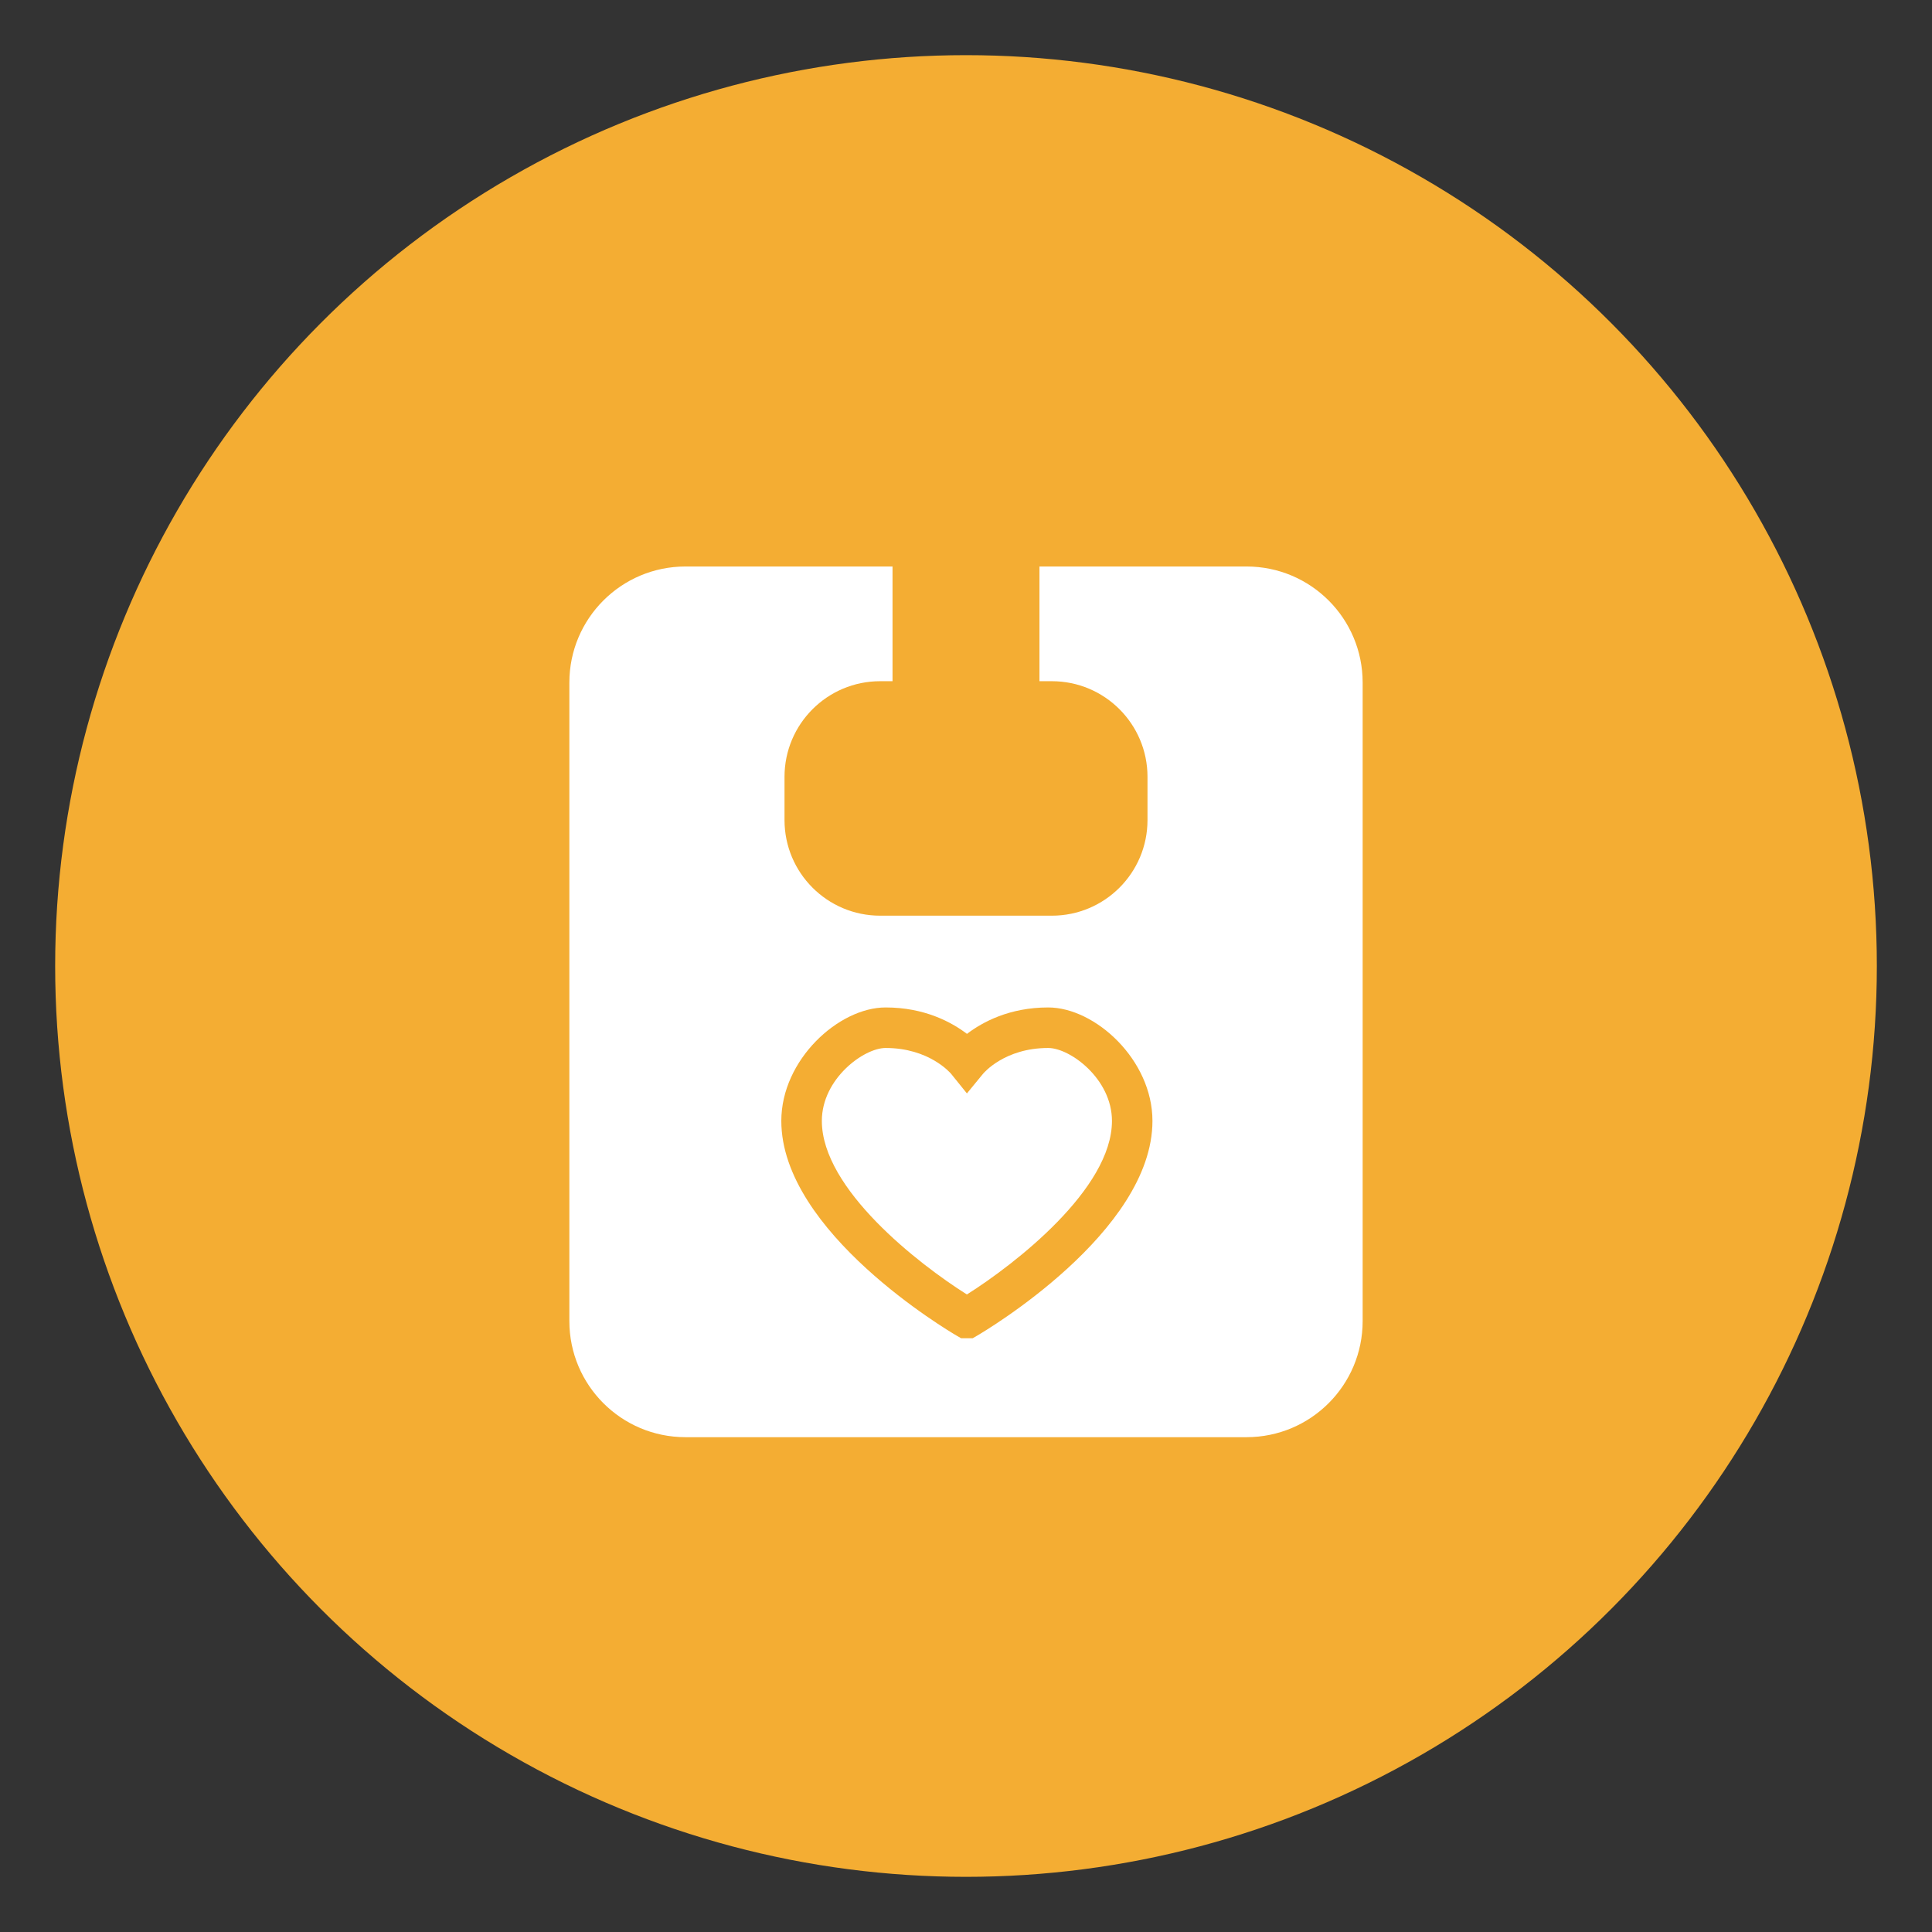 <?xml version="1.0" encoding="utf-8"?>
<!-- Generator: Adobe Illustrator 16.0.0, SVG Export Plug-In . SVG Version: 6.00 Build 0)  -->
<!DOCTYPE svg PUBLIC "-//W3C//DTD SVG 1.1//EN" "http://www.w3.org/Graphics/SVG/1.1/DTD/svg11.dtd">
<svg version="1.1" id="Livello_1" xmlns="http://www.w3.org/2000/svg" xmlns:xlink="http://www.w3.org/1999/xlink" x="0px" y="0px"
	 width="160px" height="160px" viewBox="520 0 160 160" enable-background="new 520 0 160 160" xml:space="preserve">
<rect x="520" y="0" width="160" height="160" fill="#333333" stroke="none"/>
<g>
	<circle fill="#F4AD33" cx="600" cy="80" r="75.432"/>
	<g>
		<path fill="#FFFFFF" d="M606.807,86.789c-3.604,0-5.338,2.065-5.41,2.154l-1.321,1.609l-1.305-1.617
			c-0.062-0.074-1.82-2.146-5.428-2.146c-1.808,0-5.281,2.552-5.281,6.041c0,5.64,8.021,11.858,12.012,14.373
			c3.991-2.519,12.014-8.745,12.014-14.373C612.086,89.339,608.615,86.789,606.807,86.789z"/>
		<path fill="#FFFFFF" d="M623.234,46.915h-17.15v9.499h1.025c4.375,0,7.922,3.547,7.922,7.922v3.575
			c0,4.376-3.547,7.922-7.922,7.922h-14.217c-4.377,0-7.922-3.546-7.922-7.922v-3.575c0-4.375,3.545-7.922,7.922-7.922h1.024v-9.499
			h-17.151c-5.31,0-9.613,4.306-9.613,9.614v52.878c0,5.311,4.306,9.614,9.613,9.614h46.469c5.311,0,9.615-4.305,9.615-9.614V56.529
			C632.85,51.219,628.545,46.915,623.234,46.915z M600.945,110.6l-0.391,0.228h-0.959l-0.392-0.228
			c-0.594-0.347-14.498-8.563-14.498-17.771c0-5.06,4.75-9.396,8.638-9.396c3.207,0,5.446,1.206,6.737,2.188
			c1.287-0.981,3.519-2.188,6.726-2.188c3.887,0,8.635,4.336,8.635,9.396C615.441,102.037,601.537,110.253,600.945,110.6z"/>
	</g>
</g>
</svg>
